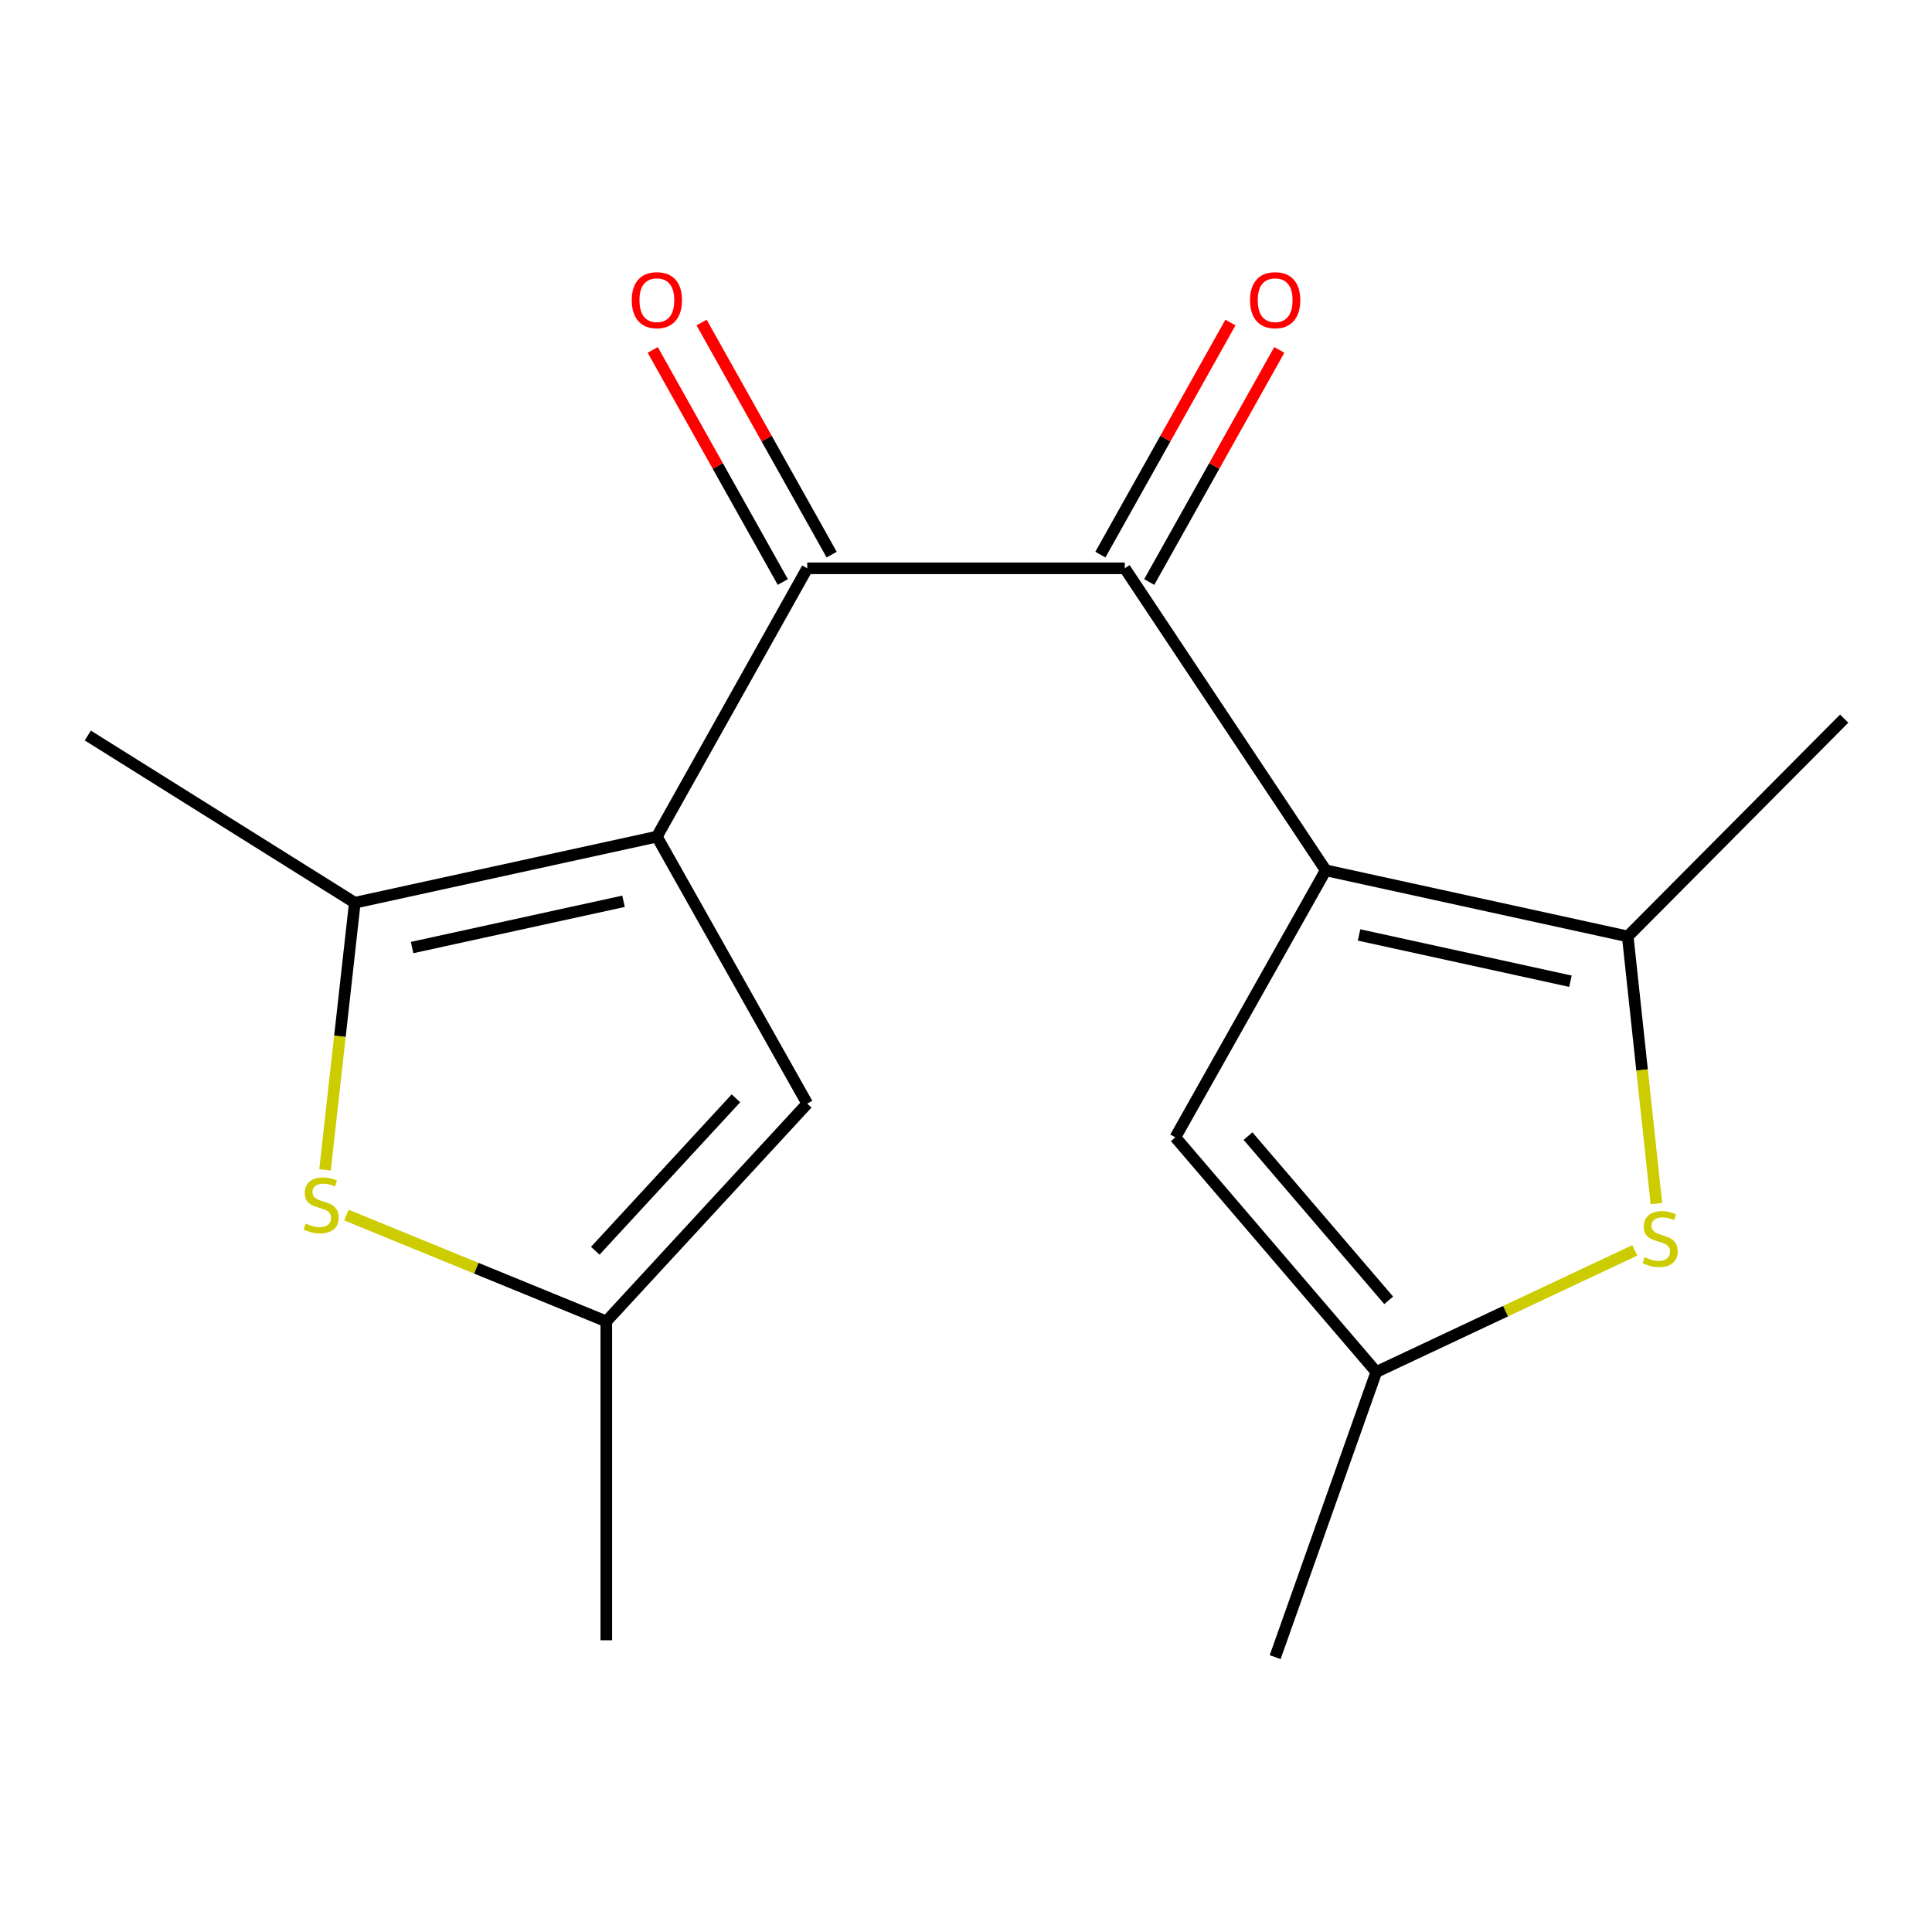 <?xml version='1.0' encoding='iso-8859-1'?>
<svg version='1.1' baseProfile='full'
              xmlns='http://www.w3.org/2000/svg'
                      xmlns:rdkit='http://www.rdkit.org/xml'
                      xmlns:xlink='http://www.w3.org/1999/xlink'
                  xml:space='preserve'
width='1000px' height='1000px' viewBox='0 0 1000 1000'>
<!-- END OF HEADER -->
<rect style='opacity:1.0;fill:#FFFFFF;stroke:none' width='1000' height='1000' x='0' y='0'> </rect>
<path class='bond-2' d='M 686.193,450.474 L 582.192,294.159' style='fill:none;fill-rule:evenodd;stroke:#000000;stroke-width:6px;stroke-linecap:butt;stroke-linejoin:miter;stroke-opacity:1' />
<path class='bond-4' d='M 686.193,450.474 L 842.508,484.685' style='fill:none;fill-rule:evenodd;stroke:#000000;stroke-width:6px;stroke-linecap:butt;stroke-linejoin:miter;stroke-opacity:1' />
<path class='bond-4' d='M 703.442,483.927 L 812.862,507.875' style='fill:none;fill-rule:evenodd;stroke:#000000;stroke-width:6px;stroke-linecap:butt;stroke-linejoin:miter;stroke-opacity:1' />
<path class='bond-7' d='M 686.193,450.474 L 608.349,588.685' style='fill:none;fill-rule:evenodd;stroke:#000000;stroke-width:6px;stroke-linecap:butt;stroke-linejoin:miter;stroke-opacity:1' />
<path class='bond-0' d='M 339.997,433.047 L 417.824,294.159' style='fill:none;fill-rule:evenodd;stroke:#000000;stroke-width:6px;stroke-linecap:butt;stroke-linejoin:miter;stroke-opacity:1' />
<path class='bond-3' d='M 339.997,433.047 L 183.65,467.257' style='fill:none;fill-rule:evenodd;stroke:#000000;stroke-width:6px;stroke-linecap:butt;stroke-linejoin:miter;stroke-opacity:1' />
<path class='bond-3' d='M 322.742,466.5 L 213.299,490.448' style='fill:none;fill-rule:evenodd;stroke:#000000;stroke-width:6px;stroke-linecap:butt;stroke-linejoin:miter;stroke-opacity:1' />
<path class='bond-8' d='M 339.997,433.047 L 417.824,571.242' style='fill:none;fill-rule:evenodd;stroke:#000000;stroke-width:6px;stroke-linecap:butt;stroke-linejoin:miter;stroke-opacity:1' />
<path class='bond-1' d='M 417.824,294.159 L 582.192,294.159' style='fill:none;fill-rule:evenodd;stroke:#000000;stroke-width:6px;stroke-linecap:butt;stroke-linejoin:miter;stroke-opacity:1' />
<path class='bond-12' d='M 430.469,287.072 L 396.807,227.006' style='fill:none;fill-rule:evenodd;stroke:#000000;stroke-width:6px;stroke-linecap:butt;stroke-linejoin:miter;stroke-opacity:1' />
<path class='bond-12' d='M 396.807,227.006 L 363.144,166.941' style='fill:none;fill-rule:evenodd;stroke:#FF0000;stroke-width:6px;stroke-linecap:butt;stroke-linejoin:miter;stroke-opacity:1' />
<path class='bond-12' d='M 405.178,301.246 L 371.516,241.18' style='fill:none;fill-rule:evenodd;stroke:#000000;stroke-width:6px;stroke-linecap:butt;stroke-linejoin:miter;stroke-opacity:1' />
<path class='bond-12' d='M 371.516,241.18 L 337.853,181.114' style='fill:none;fill-rule:evenodd;stroke:#FF0000;stroke-width:6px;stroke-linecap:butt;stroke-linejoin:miter;stroke-opacity:1' />
<path class='bond-11' d='M 594.838,301.246 L 628.5,241.18' style='fill:none;fill-rule:evenodd;stroke:#000000;stroke-width:6px;stroke-linecap:butt;stroke-linejoin:miter;stroke-opacity:1' />
<path class='bond-11' d='M 628.5,241.18 L 662.163,181.114' style='fill:none;fill-rule:evenodd;stroke:#FF0000;stroke-width:6px;stroke-linecap:butt;stroke-linejoin:miter;stroke-opacity:1' />
<path class='bond-11' d='M 569.547,287.072 L 603.209,227.006' style='fill:none;fill-rule:evenodd;stroke:#000000;stroke-width:6px;stroke-linecap:butt;stroke-linejoin:miter;stroke-opacity:1' />
<path class='bond-11' d='M 603.209,227.006 L 636.872,166.941' style='fill:none;fill-rule:evenodd;stroke:#FF0000;stroke-width:6px;stroke-linecap:butt;stroke-linejoin:miter;stroke-opacity:1' />
<path class='bond-5' d='M 183.65,467.257 L 175.942,536.389' style='fill:none;fill-rule:evenodd;stroke:#000000;stroke-width:6px;stroke-linecap:butt;stroke-linejoin:miter;stroke-opacity:1' />
<path class='bond-5' d='M 175.942,536.389 L 168.235,605.52' style='fill:none;fill-rule:evenodd;stroke:#CCCC00;stroke-width:6px;stroke-linecap:butt;stroke-linejoin:miter;stroke-opacity:1' />
<path class='bond-13' d='M 183.65,467.257 L 45.455,380.7' style='fill:none;fill-rule:evenodd;stroke:#000000;stroke-width:6px;stroke-linecap:butt;stroke-linejoin:miter;stroke-opacity:1' />
<path class='bond-6' d='M 842.508,484.685 L 849.93,553.825' style='fill:none;fill-rule:evenodd;stroke:#000000;stroke-width:6px;stroke-linecap:butt;stroke-linejoin:miter;stroke-opacity:1' />
<path class='bond-6' d='M 849.93,553.825 L 857.353,622.965' style='fill:none;fill-rule:evenodd;stroke:#CCCC00;stroke-width:6px;stroke-linecap:butt;stroke-linejoin:miter;stroke-opacity:1' />
<path class='bond-14' d='M 842.508,484.685 L 954.545,371.97' style='fill:none;fill-rule:evenodd;stroke:#000000;stroke-width:6px;stroke-linecap:butt;stroke-linejoin:miter;stroke-opacity:1' />
<path class='bond-18' d='M 179.289,628.918 L 246.556,656.437' style='fill:none;fill-rule:evenodd;stroke:#CCCC00;stroke-width:6px;stroke-linecap:butt;stroke-linejoin:miter;stroke-opacity:1' />
<path class='bond-18' d='M 246.556,656.437 L 313.823,683.956' style='fill:none;fill-rule:evenodd;stroke:#000000;stroke-width:6px;stroke-linecap:butt;stroke-linejoin:miter;stroke-opacity:1' />
<path class='bond-17' d='M 846.152,647.196 L 779.259,678.663' style='fill:none;fill-rule:evenodd;stroke:#CCCC00;stroke-width:6px;stroke-linecap:butt;stroke-linejoin:miter;stroke-opacity:1' />
<path class='bond-17' d='M 779.259,678.663 L 712.366,710.129' style='fill:none;fill-rule:evenodd;stroke:#000000;stroke-width:6px;stroke-linecap:butt;stroke-linejoin:miter;stroke-opacity:1' />
<path class='bond-9' d='M 608.349,588.685 L 712.366,710.129' style='fill:none;fill-rule:evenodd;stroke:#000000;stroke-width:6px;stroke-linecap:butt;stroke-linejoin:miter;stroke-opacity:1' />
<path class='bond-9' d='M 645.971,588.042 L 718.783,673.053' style='fill:none;fill-rule:evenodd;stroke:#000000;stroke-width:6px;stroke-linecap:butt;stroke-linejoin:miter;stroke-opacity:1' />
<path class='bond-10' d='M 417.824,571.242 L 313.823,683.956' style='fill:none;fill-rule:evenodd;stroke:#000000;stroke-width:6px;stroke-linecap:butt;stroke-linejoin:miter;stroke-opacity:1' />
<path class='bond-10' d='M 380.916,568.489 L 308.116,647.389' style='fill:none;fill-rule:evenodd;stroke:#000000;stroke-width:6px;stroke-linecap:butt;stroke-linejoin:miter;stroke-opacity:1' />
<path class='bond-16' d='M 712.366,710.129 L 660.019,857.73' style='fill:none;fill-rule:evenodd;stroke:#000000;stroke-width:6px;stroke-linecap:butt;stroke-linejoin:miter;stroke-opacity:1' />
<path class='bond-15' d='M 313.823,683.956 L 313.823,849.001' style='fill:none;fill-rule:evenodd;stroke:#000000;stroke-width:6px;stroke-linecap:butt;stroke-linejoin:miter;stroke-opacity:1' />
<path  class='atom-6' d='M 158.222 633.292
Q 158.542 633.412, 159.862 633.972
Q 161.182 634.532, 162.622 634.892
Q 164.102 635.212, 165.542 635.212
Q 168.222 635.212, 169.782 633.932
Q 171.342 632.612, 171.342 630.332
Q 171.342 628.772, 170.542 627.812
Q 169.782 626.852, 168.582 626.332
Q 167.382 625.812, 165.382 625.212
Q 162.862 624.452, 161.342 623.732
Q 159.862 623.012, 158.782 621.492
Q 157.742 619.972, 157.742 617.412
Q 157.742 613.852, 160.142 611.652
Q 162.582 609.452, 167.382 609.452
Q 170.662 609.452, 174.382 611.012
L 173.462 614.092
Q 170.062 612.692, 167.502 612.692
Q 164.742 612.692, 163.222 613.852
Q 161.702 614.972, 161.742 616.932
Q 161.742 618.452, 162.502 619.372
Q 163.302 620.292, 164.422 620.812
Q 165.582 621.332, 167.502 621.932
Q 170.062 622.732, 171.582 623.532
Q 173.102 624.332, 174.182 625.972
Q 175.302 627.572, 175.302 630.332
Q 175.302 634.252, 172.662 636.372
Q 170.062 638.452, 165.702 638.452
Q 163.182 638.452, 161.262 637.892
Q 159.382 637.372, 157.142 636.452
L 158.222 633.292
' fill='#CCCC00'/>
<path  class='atom-7' d='M 851.291 650.736
Q 851.611 650.856, 852.931 651.416
Q 854.251 651.976, 855.691 652.336
Q 857.171 652.656, 858.611 652.656
Q 861.291 652.656, 862.851 651.376
Q 864.411 650.056, 864.411 647.776
Q 864.411 646.216, 863.611 645.256
Q 862.851 644.296, 861.651 643.776
Q 860.451 643.256, 858.451 642.656
Q 855.931 641.896, 854.411 641.176
Q 852.931 640.456, 851.851 638.936
Q 850.811 637.416, 850.811 634.856
Q 850.811 631.296, 853.211 629.096
Q 855.651 626.896, 860.451 626.896
Q 863.731 626.896, 867.451 628.456
L 866.531 631.536
Q 863.131 630.136, 860.571 630.136
Q 857.811 630.136, 856.291 631.296
Q 854.771 632.416, 854.811 634.376
Q 854.811 635.896, 855.571 636.816
Q 856.371 637.736, 857.491 638.256
Q 858.651 638.776, 860.571 639.376
Q 863.131 640.176, 864.651 640.976
Q 866.171 641.776, 867.251 643.416
Q 868.371 645.016, 868.371 647.776
Q 868.371 651.696, 865.731 653.816
Q 863.131 655.896, 858.771 655.896
Q 856.251 655.896, 854.331 655.336
Q 852.451 654.816, 850.211 653.896
L 851.291 650.736
' fill='#CCCC00'/>
<path  class='atom-12' d='M 647.019 155.368
Q 647.019 148.568, 650.379 144.768
Q 653.739 140.968, 660.019 140.968
Q 666.299 140.968, 669.659 144.768
Q 673.019 148.568, 673.019 155.368
Q 673.019 162.248, 669.619 166.168
Q 666.219 170.048, 660.019 170.048
Q 653.779 170.048, 650.379 166.168
Q 647.019 162.288, 647.019 155.368
M 660.019 166.848
Q 664.339 166.848, 666.659 163.968
Q 669.019 161.048, 669.019 155.368
Q 669.019 149.808, 666.659 147.008
Q 664.339 144.168, 660.019 144.168
Q 655.699 144.168, 653.339 146.968
Q 651.019 149.768, 651.019 155.368
Q 651.019 161.088, 653.339 163.968
Q 655.699 166.848, 660.019 166.848
' fill='#FF0000'/>
<path  class='atom-13' d='M 326.997 155.368
Q 326.997 148.568, 330.357 144.768
Q 333.717 140.968, 339.997 140.968
Q 346.277 140.968, 349.637 144.768
Q 352.997 148.568, 352.997 155.368
Q 352.997 162.248, 349.597 166.168
Q 346.197 170.048, 339.997 170.048
Q 333.757 170.048, 330.357 166.168
Q 326.997 162.288, 326.997 155.368
M 339.997 166.848
Q 344.317 166.848, 346.637 163.968
Q 348.997 161.048, 348.997 155.368
Q 348.997 149.808, 346.637 147.008
Q 344.317 144.168, 339.997 144.168
Q 335.677 144.168, 333.317 146.968
Q 330.997 149.768, 330.997 155.368
Q 330.997 161.088, 333.317 163.968
Q 335.677 166.848, 339.997 166.848
' fill='#FF0000'/>
</svg>
